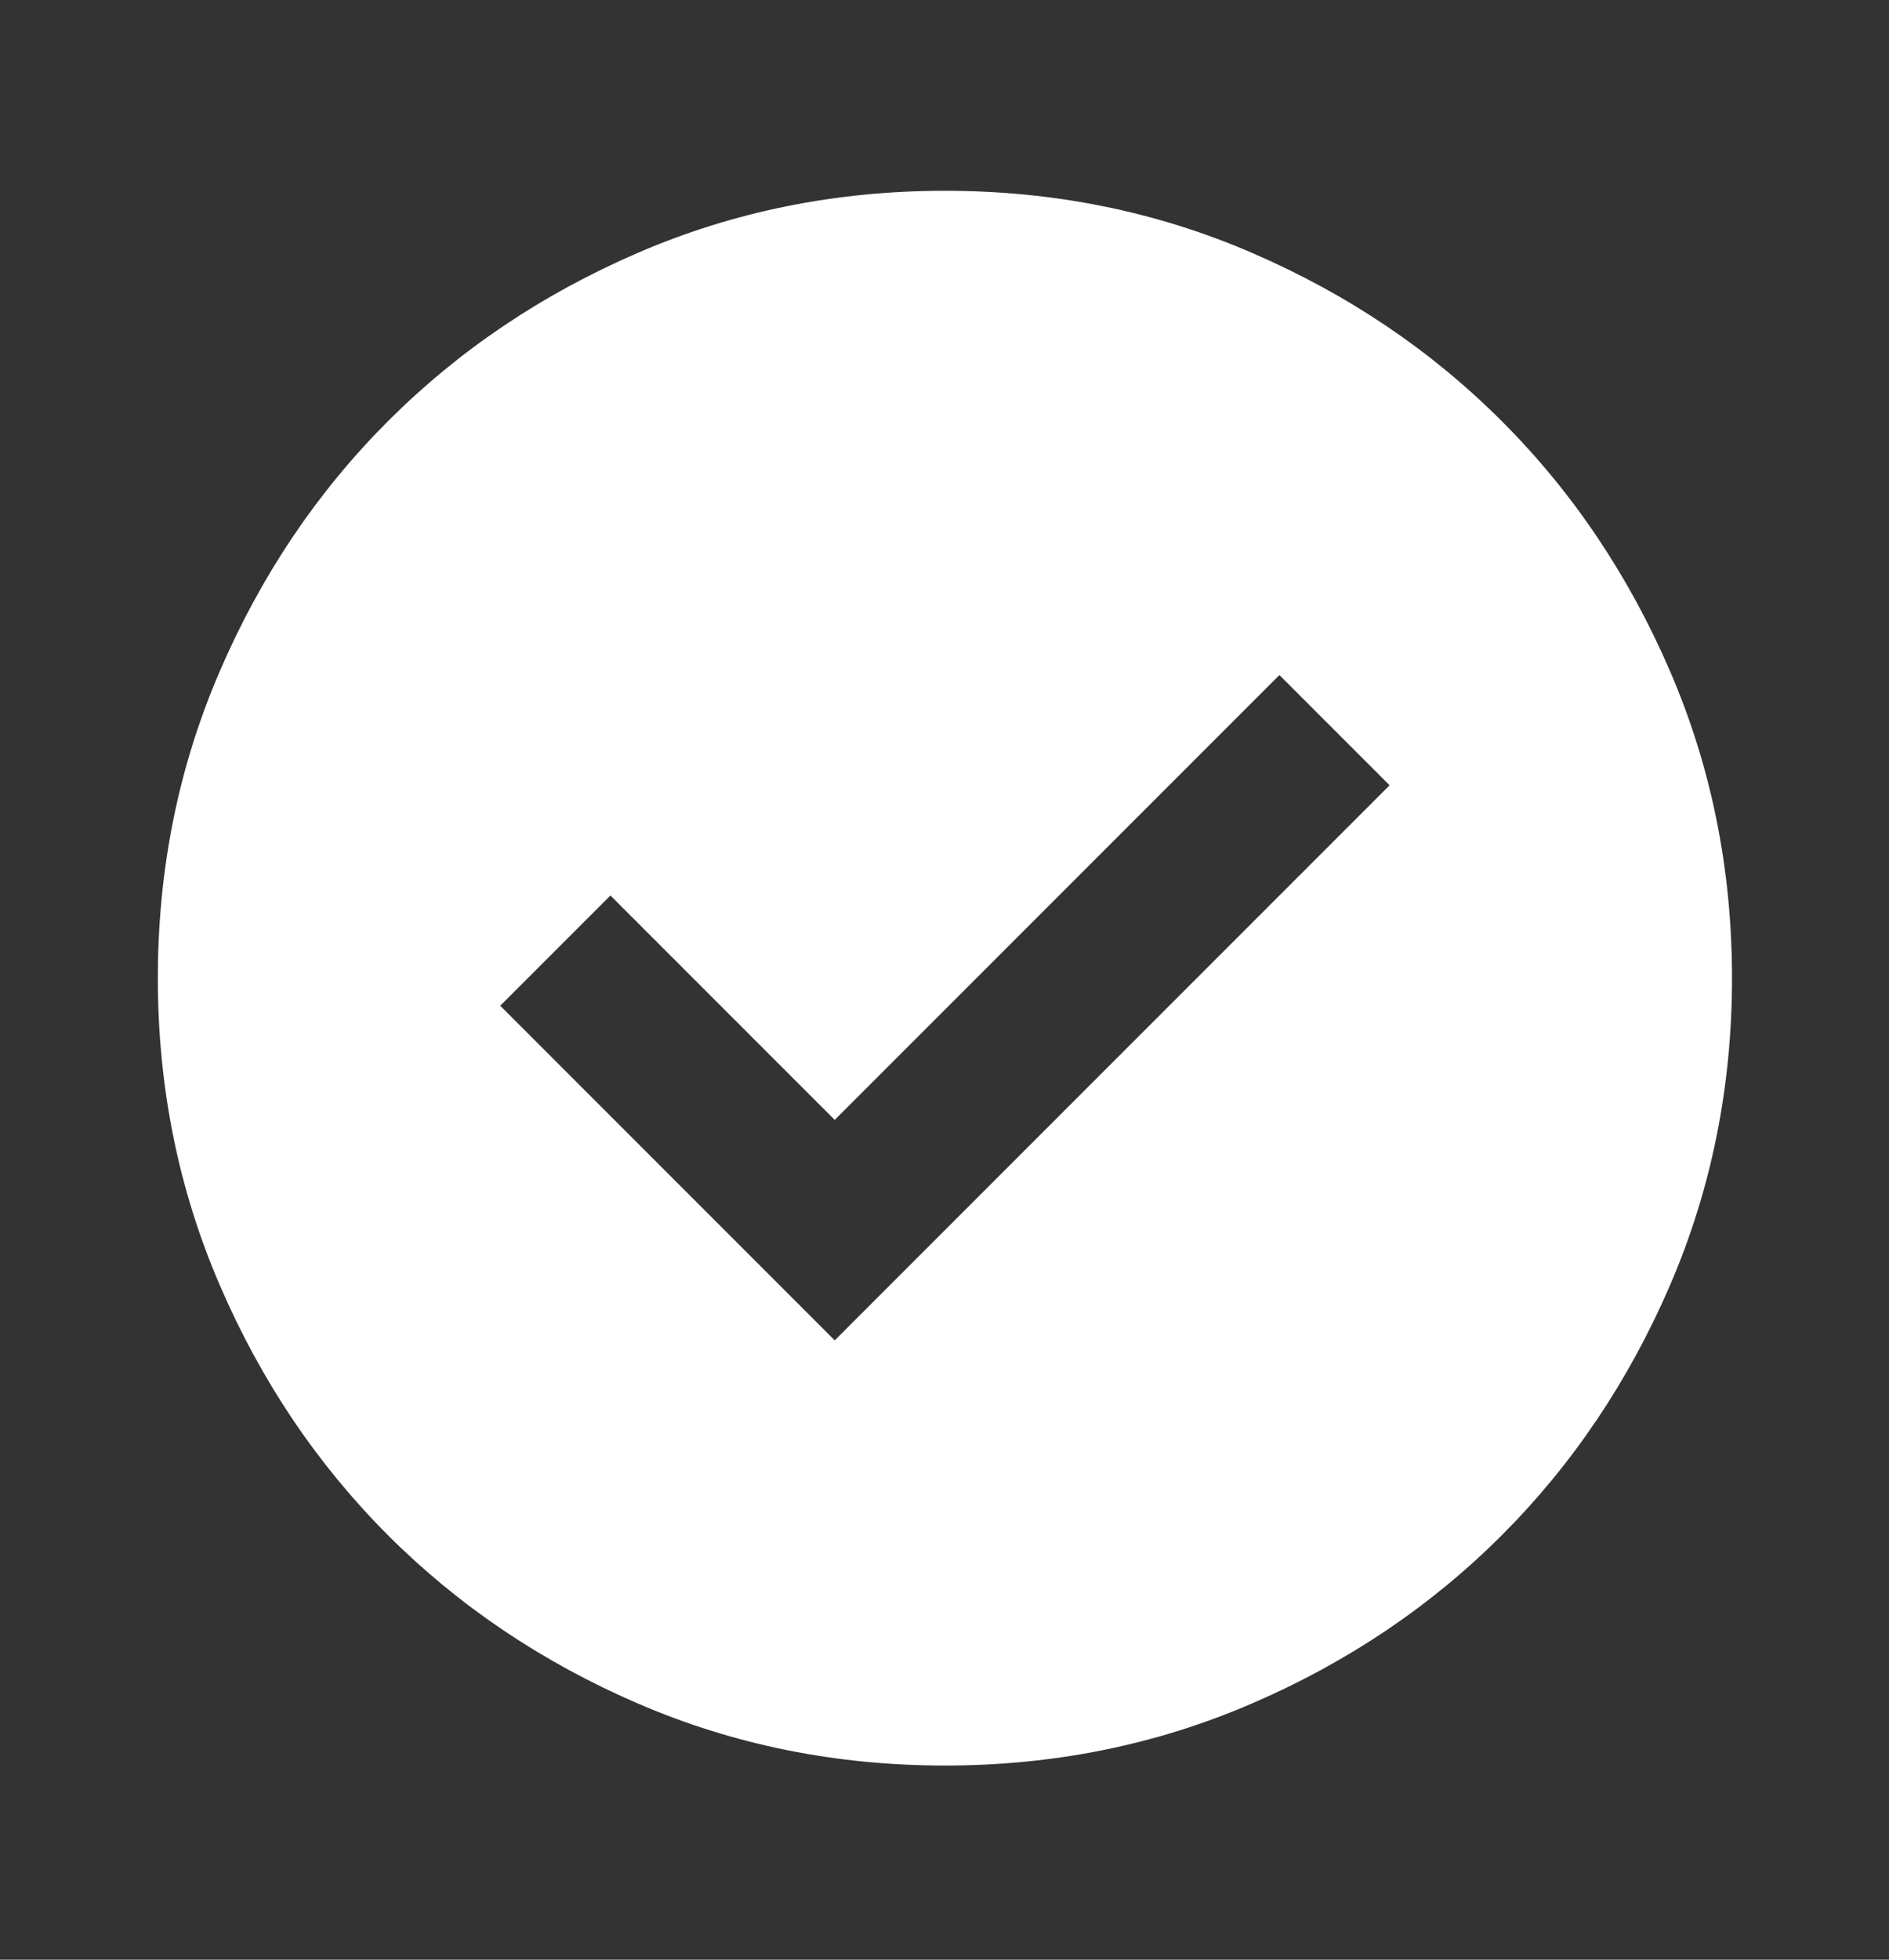 <svg width="27" height="28" viewBox="0 0 27 28" fill="none" xmlns="http://www.w3.org/2000/svg">
<rect x="0" y="0" width="27" height="28" fill="#333333" stroke="none"/>
<g id="check_circle">
<mask id="mask0_648_7454" style="mask-type:alpha" maskUnits="userSpaceOnUse" x="0" y="0" width="27" height="28">
<rect id="Bounding box" y="0.475" width="27" height="27" fill="#D9D9D9"/>
</mask>
<g mask="url(#mask0_648_7454)">
<path id="check_circle_2" d="M11.931 19.151L19.862 11.22L18.287 9.645L11.931 16.001L8.725 12.795L7.15 14.37L11.931 19.151ZM13.506 25.226C11.95 25.226 10.487 24.931 9.118 24.34C7.75 23.75 6.559 22.948 5.546 21.936C4.534 20.923 3.732 19.732 3.142 18.364C2.551 16.995 2.256 15.532 2.256 13.976C2.256 12.42 2.551 10.957 3.142 9.589C3.732 8.22 4.534 7.029 5.546 6.017C6.559 5.004 7.75 4.203 9.118 3.612C10.487 3.021 11.95 2.726 13.506 2.726C15.062 2.726 16.525 3.021 17.893 3.612C19.262 4.203 20.453 5.004 21.465 6.017C22.478 7.029 23.279 8.22 23.87 9.589C24.46 10.957 24.756 12.42 24.756 13.976C24.756 15.532 24.46 16.995 23.87 18.364C23.279 19.732 22.478 20.923 21.465 21.936C20.453 22.948 19.262 23.75 17.893 24.34C16.525 24.931 15.062 25.226 13.506 25.226Z" fill="white"/>
</g>
</g>
</svg>
